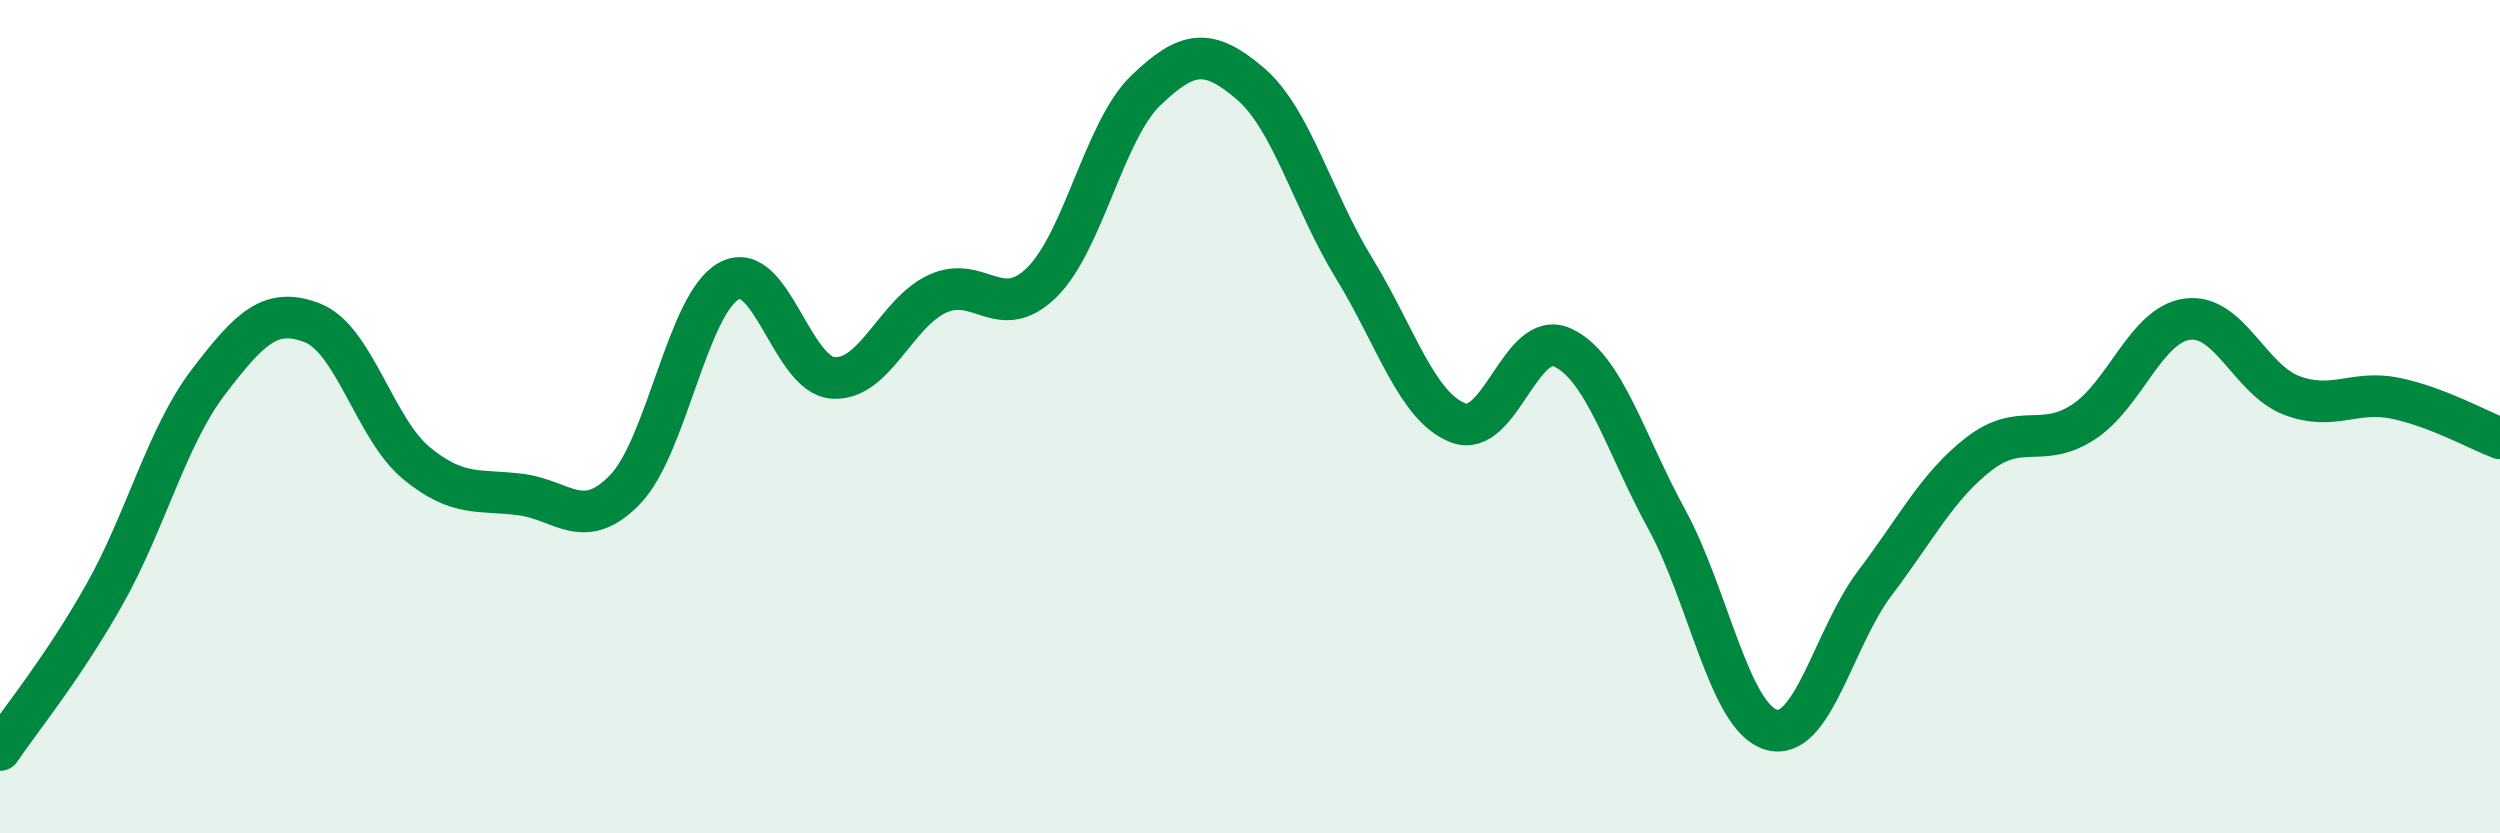 
    <svg width="60" height="20" viewBox="0 0 60 20" xmlns="http://www.w3.org/2000/svg">
      <path
        d="M 0,18 C 0.5,17.26 1.5,16.05 2.5,14.28 C 3.5,12.51 4,10.48 5,9.17 C 6,7.86 6.5,7.36 7.5,7.75 C 8.5,8.14 9,10.3 10,11.12 C 11,11.94 11.5,11.74 12.5,11.87 C 13.5,12 14,12.78 15,11.75 C 16,10.72 16.5,7.28 17.5,6.74 C 18.5,6.2 19,9.01 20,9.07 C 21,9.13 21.5,7.51 22.5,7.05 C 23.5,6.59 24,7.76 25,6.78 C 26,5.8 26.5,3.13 27.5,2.17 C 28.5,1.21 29,1.15 30,2 C 31,2.85 31.5,4.81 32.5,6.44 C 33.5,8.07 34,9.77 35,10.15 C 36,10.53 36.5,7.88 37.5,8.34 C 38.5,8.8 39,10.63 40,12.46 C 41,14.29 41.5,17.2 42.5,17.51 C 43.5,17.82 44,15.31 45,13.99 C 46,12.67 46.5,11.66 47.5,10.89 C 48.5,10.12 49,10.78 50,10.13 C 51,9.48 51.5,7.79 52.5,7.66 C 53.5,7.53 54,9.11 55,9.49 C 56,9.87 56.5,9.35 57.5,9.56 C 58.5,9.77 59.5,10.33 60,10.52L60 20L0 20Z"
        fill="#008740"
        opacity="0.1"
        stroke-linecap="round"
        stroke-linejoin="round"
      />
      <path
        d="M 0,18 C 0.5,17.26 1.5,16.05 2.5,14.28 C 3.5,12.51 4,10.48 5,9.17 C 6,7.86 6.5,7.36 7.5,7.75 C 8.5,8.14 9,10.3 10,11.12 C 11,11.94 11.5,11.74 12.5,11.87 C 13.5,12 14,12.78 15,11.75 C 16,10.72 16.5,7.28 17.5,6.74 C 18.5,6.2 19,9.01 20,9.07 C 21,9.13 21.5,7.51 22.5,7.05 C 23.5,6.59 24,7.76 25,6.78 C 26,5.8 26.5,3.13 27.5,2.17 C 28.5,1.21 29,1.15 30,2 C 31,2.85 31.5,4.81 32.5,6.44 C 33.5,8.07 34,9.77 35,10.15 C 36,10.53 36.5,7.88 37.5,8.34 C 38.5,8.8 39,10.63 40,12.46 C 41,14.29 41.5,17.2 42.5,17.51 C 43.5,17.82 44,15.31 45,13.99 C 46,12.67 46.5,11.66 47.5,10.89 C 48.5,10.12 49,10.78 50,10.13 C 51,9.48 51.5,7.79 52.5,7.66 C 53.5,7.53 54,9.11 55,9.49 C 56,9.87 56.5,9.35 57.5,9.56 C 58.5,9.77 59.5,10.33 60,10.52"
        stroke="#008740"
        stroke-width="1"
        fill="none"
        stroke-linecap="round"
        stroke-linejoin="round"
      />
    </svg>
  